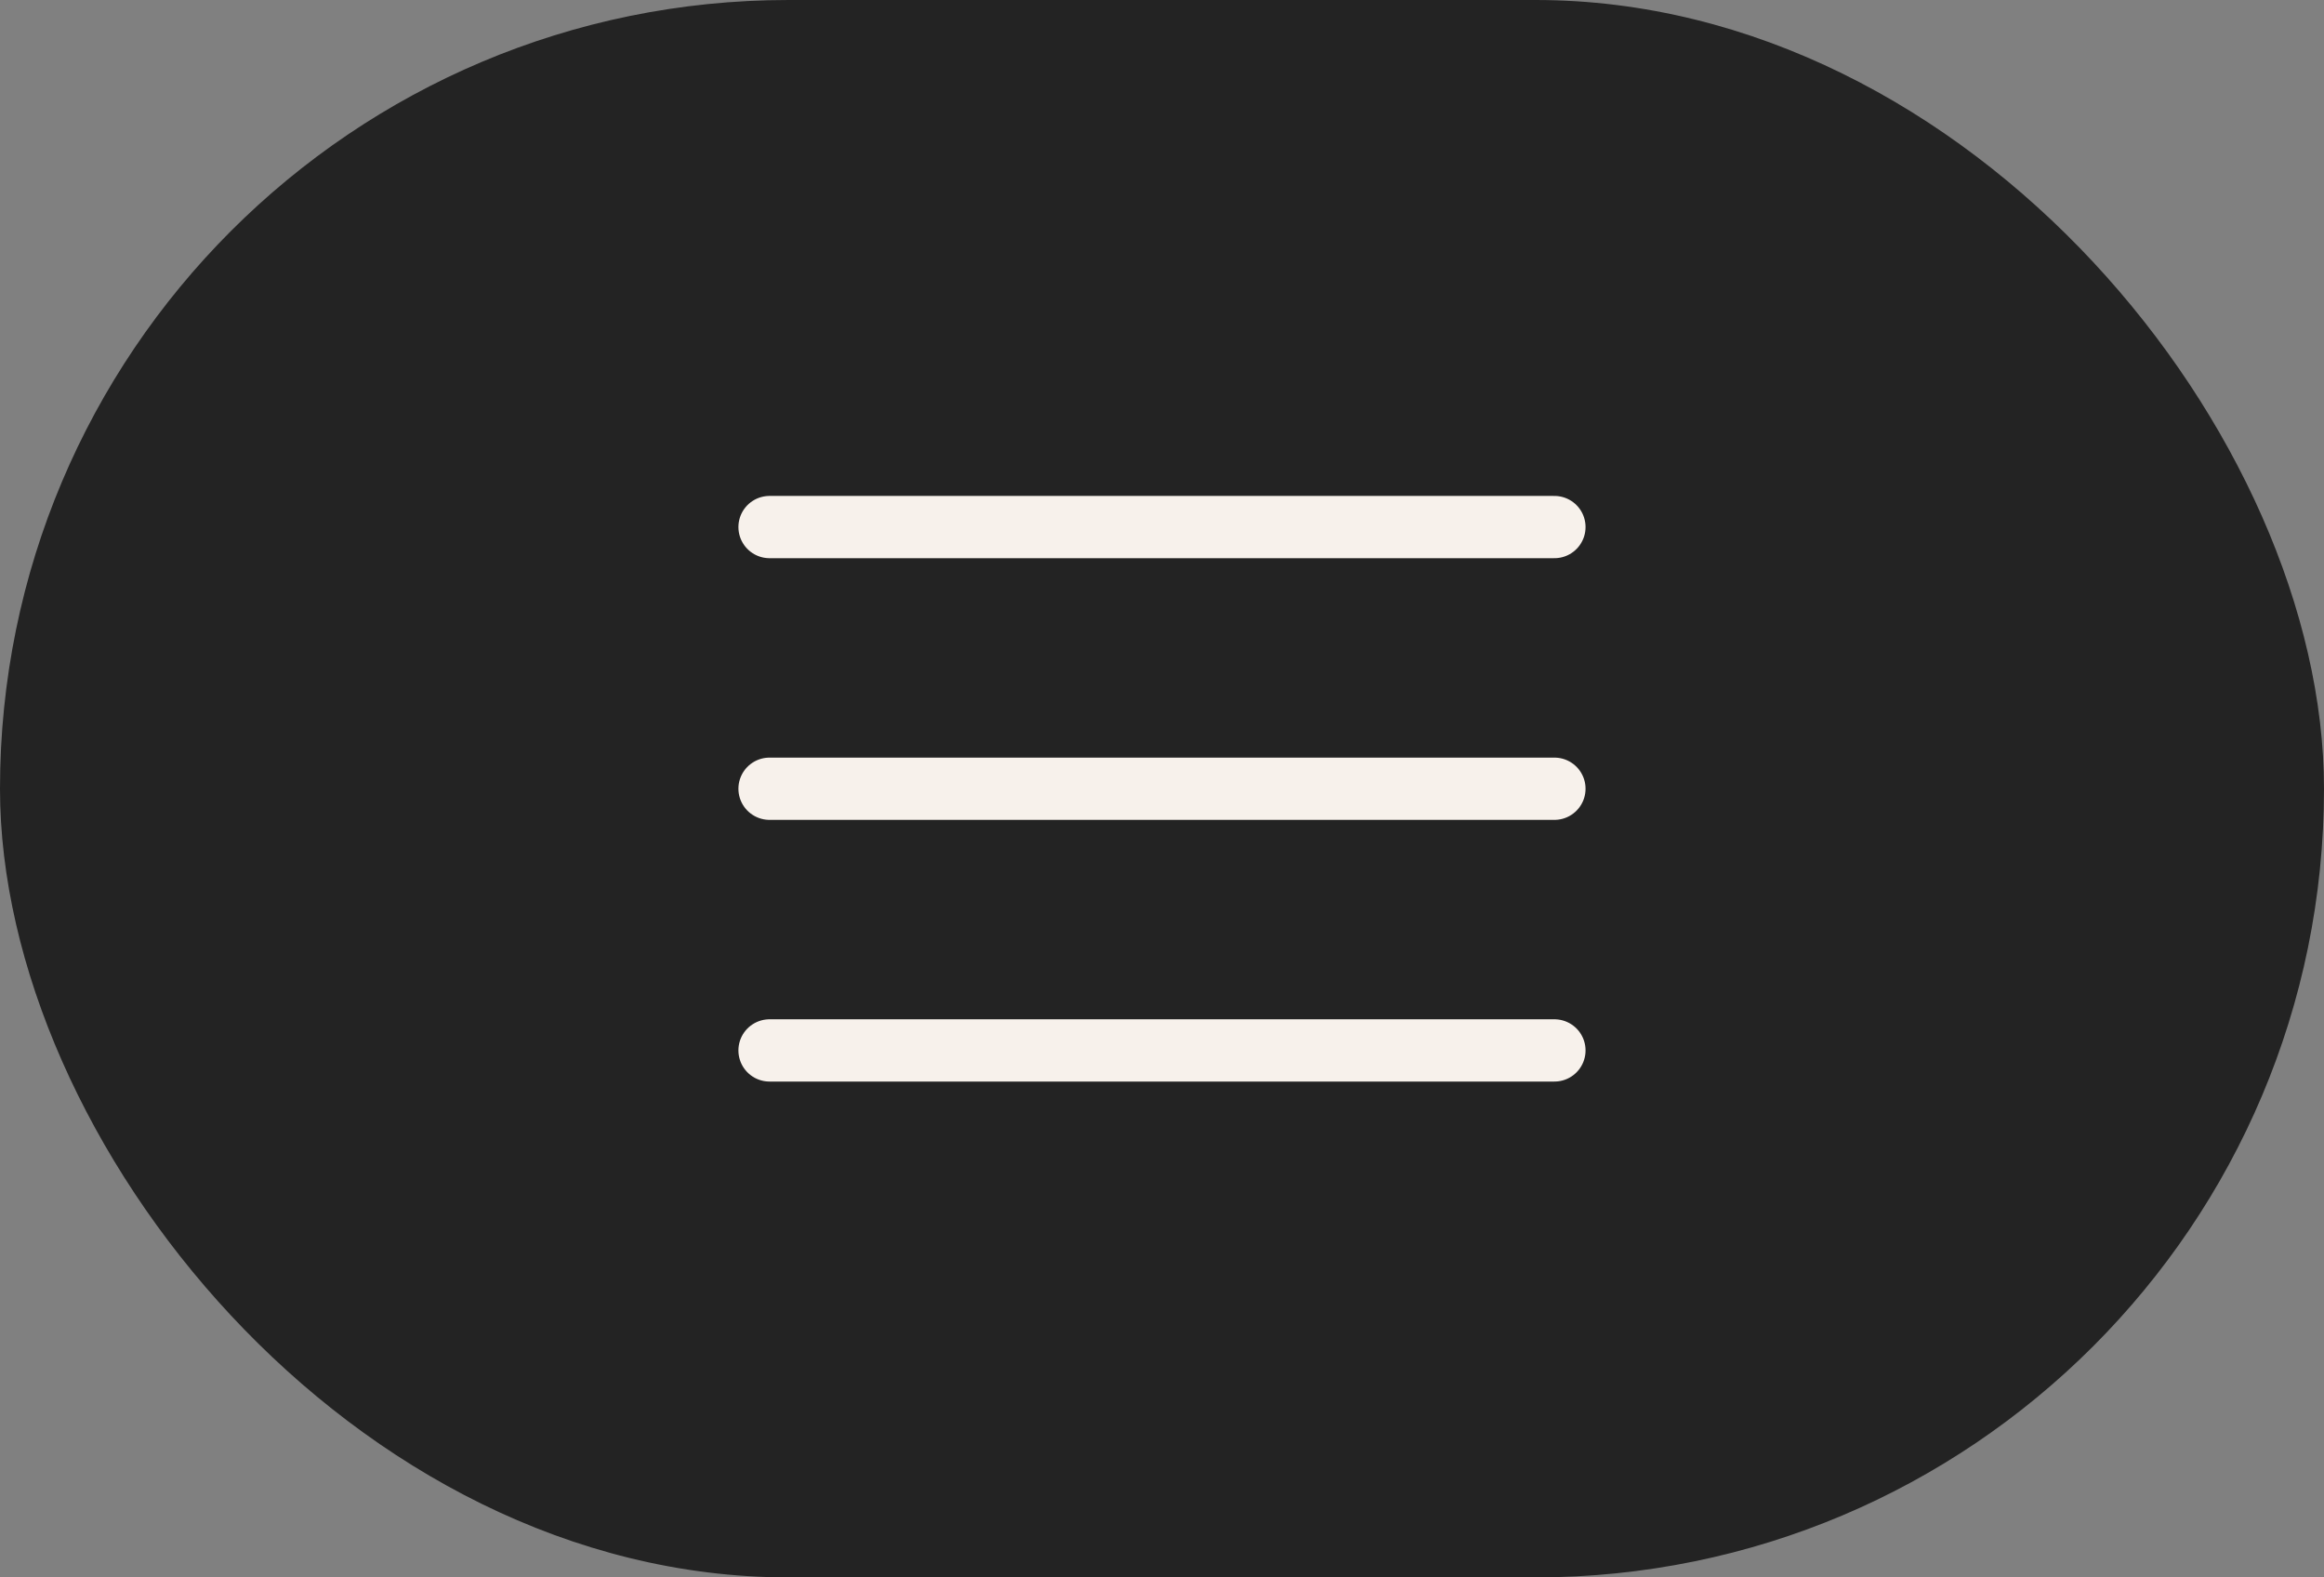 <?xml version="1.0" encoding="UTF-8"?> <svg xmlns="http://www.w3.org/2000/svg" width="56" height="38" viewBox="0 0 56 38" fill="none"><rect x="0" y="0" width="56" height="38" fill="#808080" stroke="none"/> <rect width="56" height="38" rx="19" fill="#232323"></rect> <path d="M18.543 12.697H37.456M18.543 19.001H37.456M18.543 25.305H37.456" stroke="#F7F1EB" stroke-width="1.5" stroke-linecap="round" stroke-linejoin="round"></path> </svg> 
